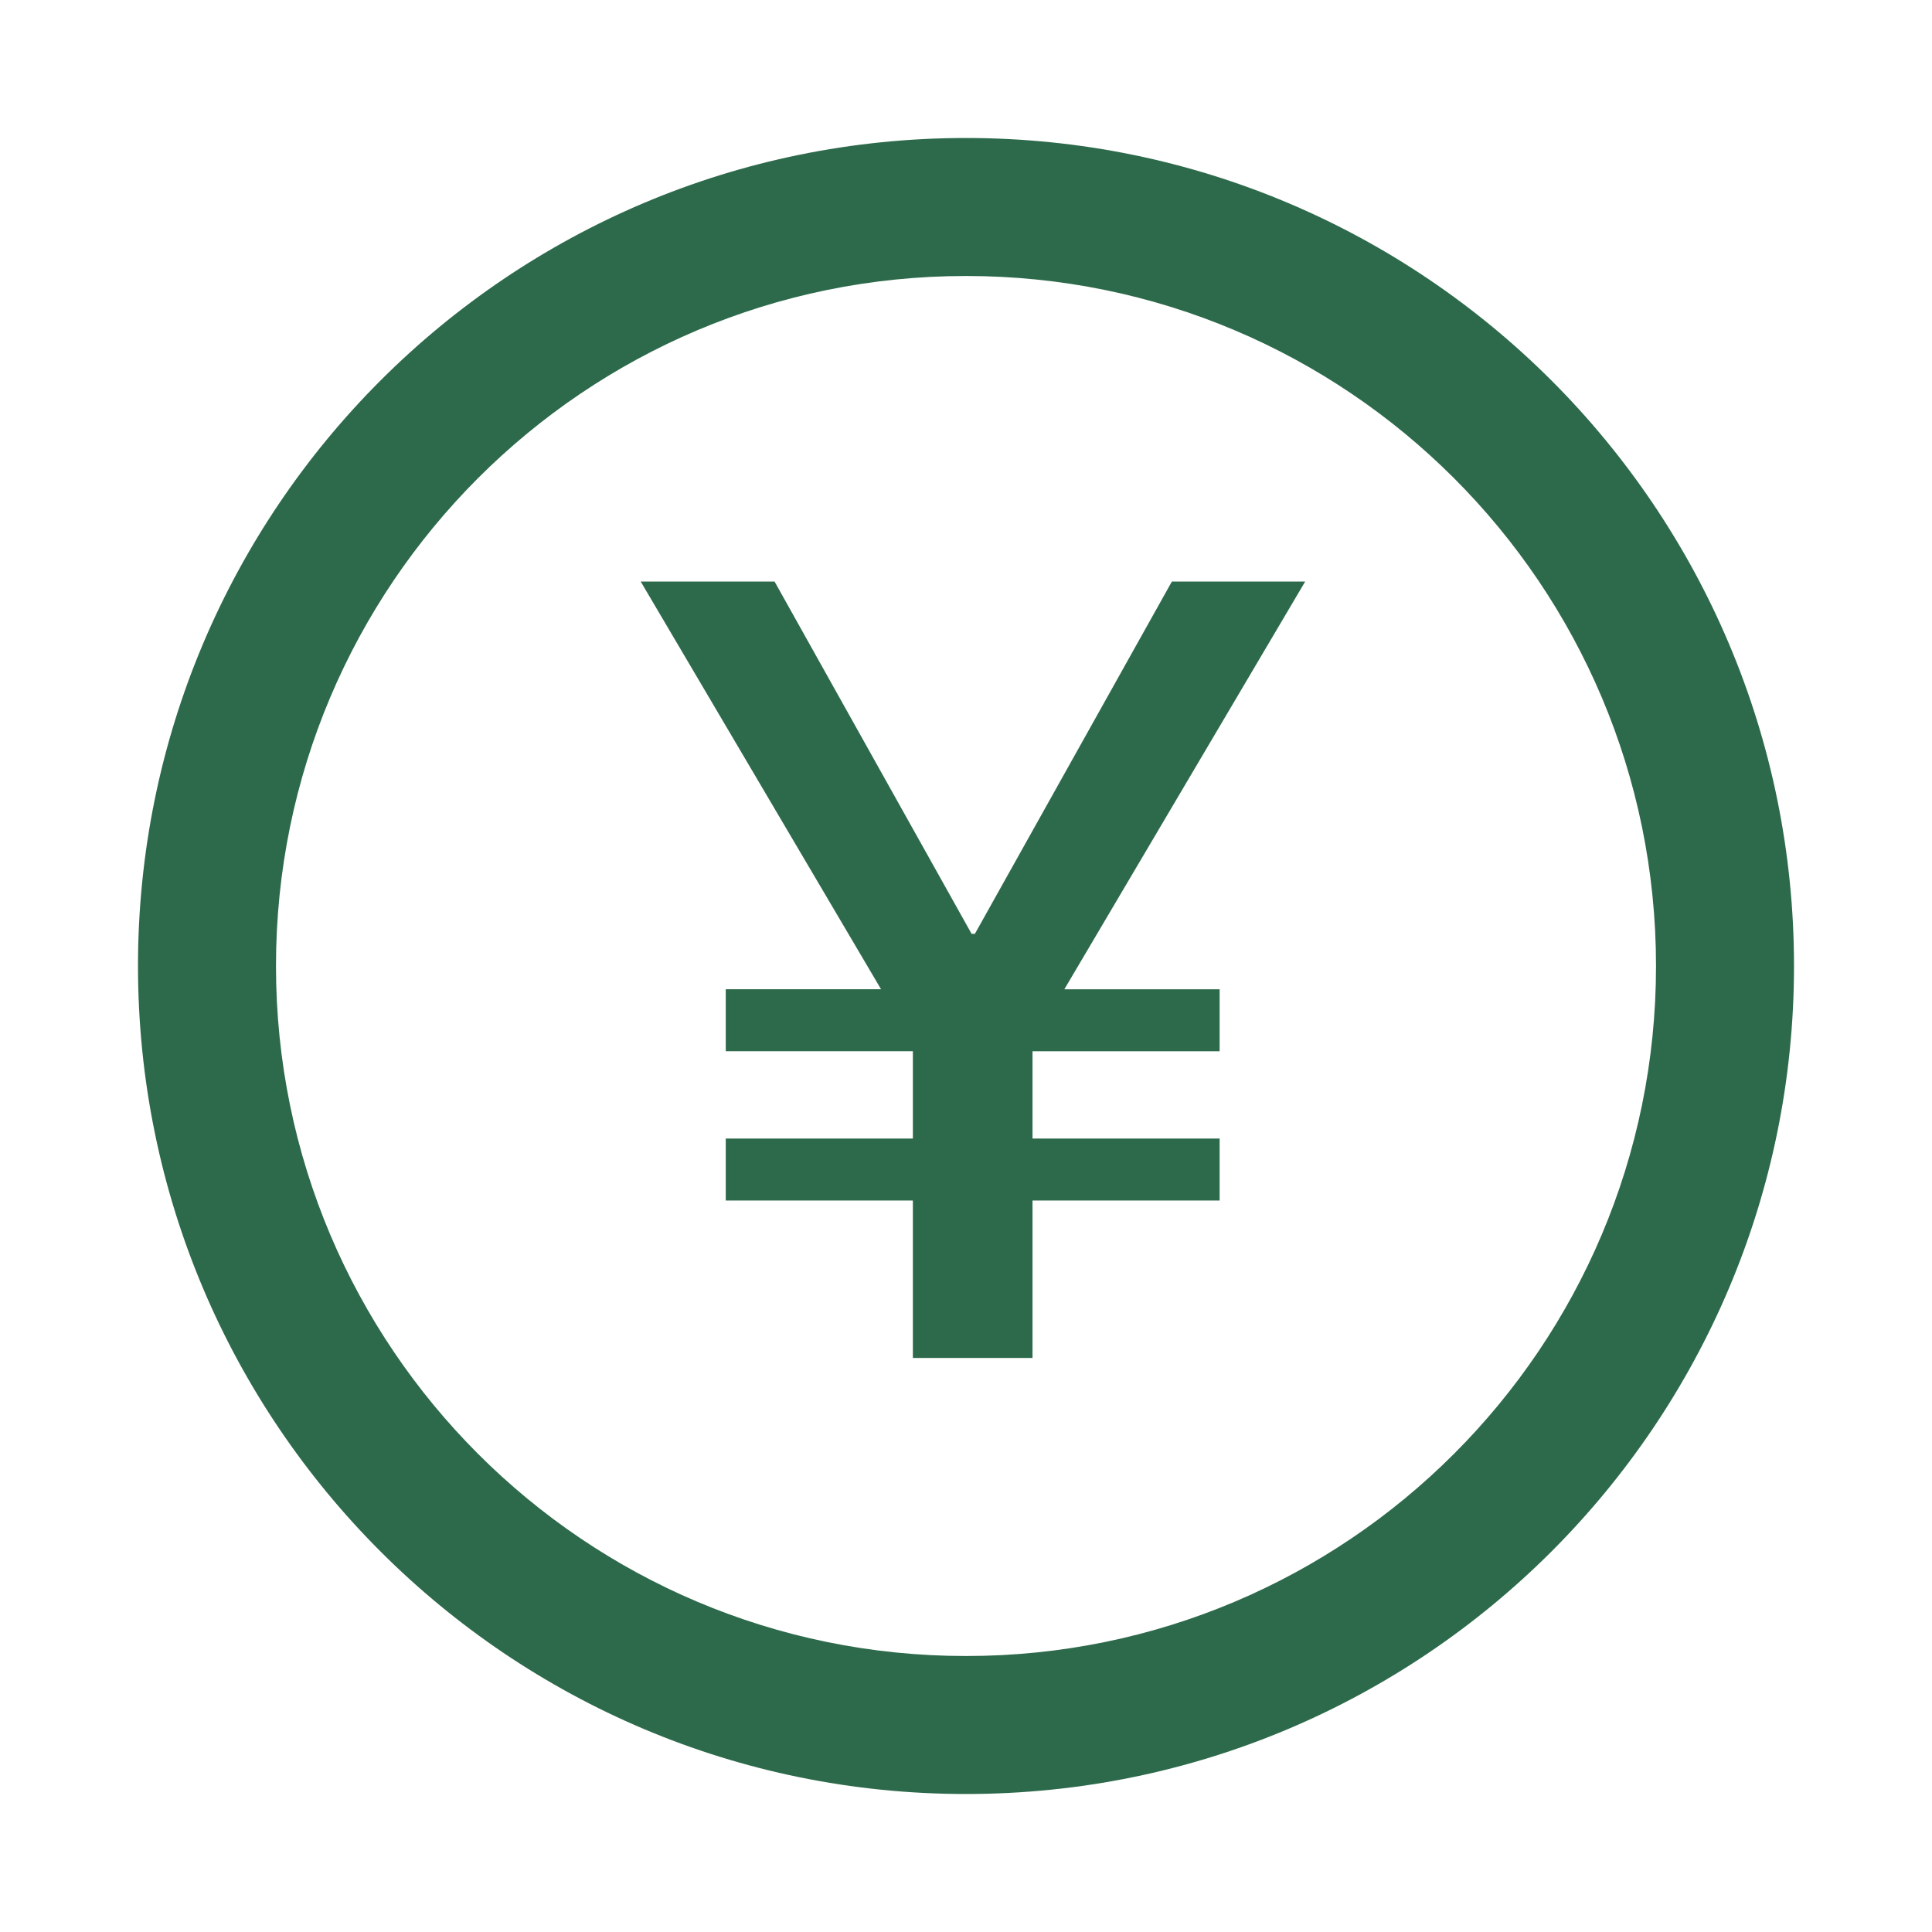 <svg width="40" height="40" viewBox="0 0 40 40" fill="none" xmlns="http://www.w3.org/2000/svg">
<path d="M20 2.857C29.468 2.857 37.143 10.532 37.143 20C37.143 29.468 29.468 37.143 20 37.143C10.532 37.143 2.857 29.468 2.857 20C2.857 10.532 10.532 2.857 20 2.857ZM20 5.714C12.11 5.714 5.714 12.11 5.714 20C5.714 27.89 12.11 34.286 20 34.286C27.89 34.286 34.286 27.89 34.286 20C34.286 12.11 27.89 5.714 20 5.714ZM16.037 12.041L20.116 19.334H20.184L24.262 12.041H27.022L22.036 20.482H25.251V21.765H21.377V23.572H25.251V24.855H21.377V28.115H18.9V24.855H15.026V23.572H18.9V21.764H15.026V20.481H18.241L13.265 12.04L16.037 12.041Z" fill="#2D6A4B"/>
</svg>
